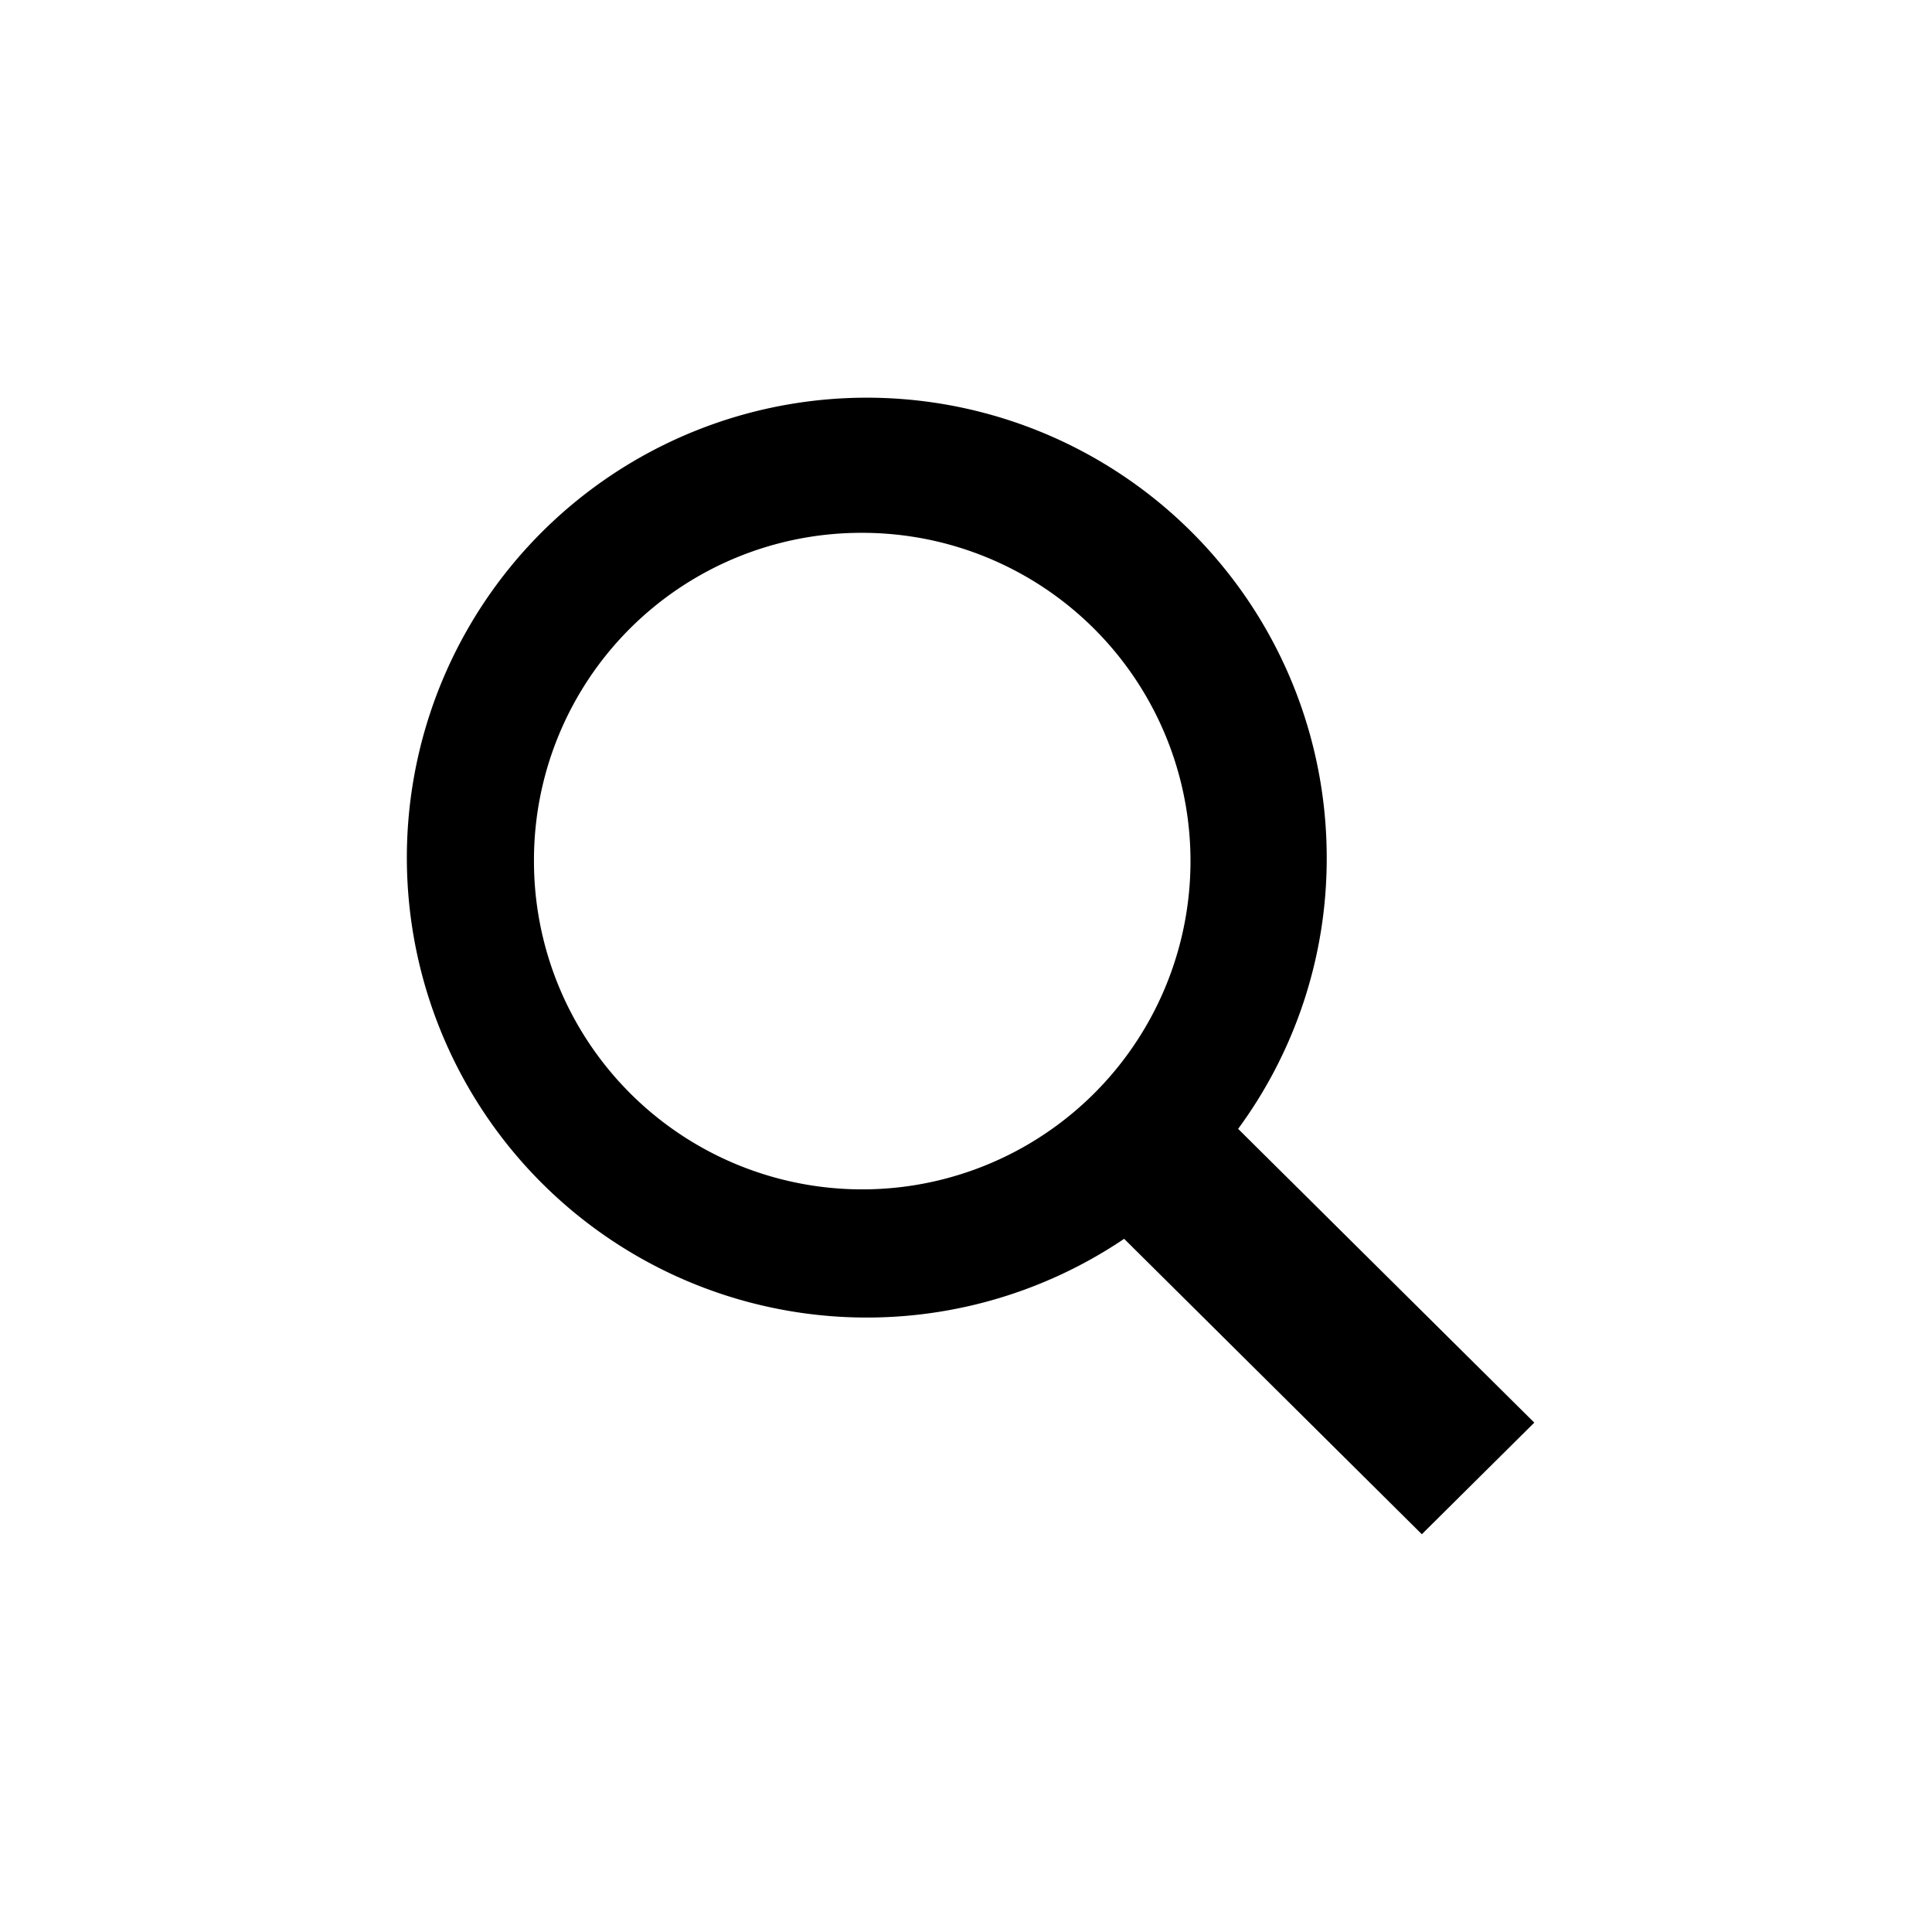 <svg xmlns="http://www.w3.org/2000/svg" width="34" height="34" viewBox="0 0 34 34"><defs><style>.a{fill:none;}</style></defs><g transform="translate(-382 -84)"><path d="M29.111,27.494A8.094,8.094,0,1,1,32.676,20.8a8.027,8.027,0,0,1-1.559,4.759l5.212,5.17L34.35,32.693ZM18.725,20.8a5.777,5.777,0,1,0,5.776-5.73A5.759,5.759,0,0,0,18.725,20.8Z" transform="translate(372.672 78.307)"/><rect class="a" width="34" height="34" transform="translate(382 84)"/></g></svg>